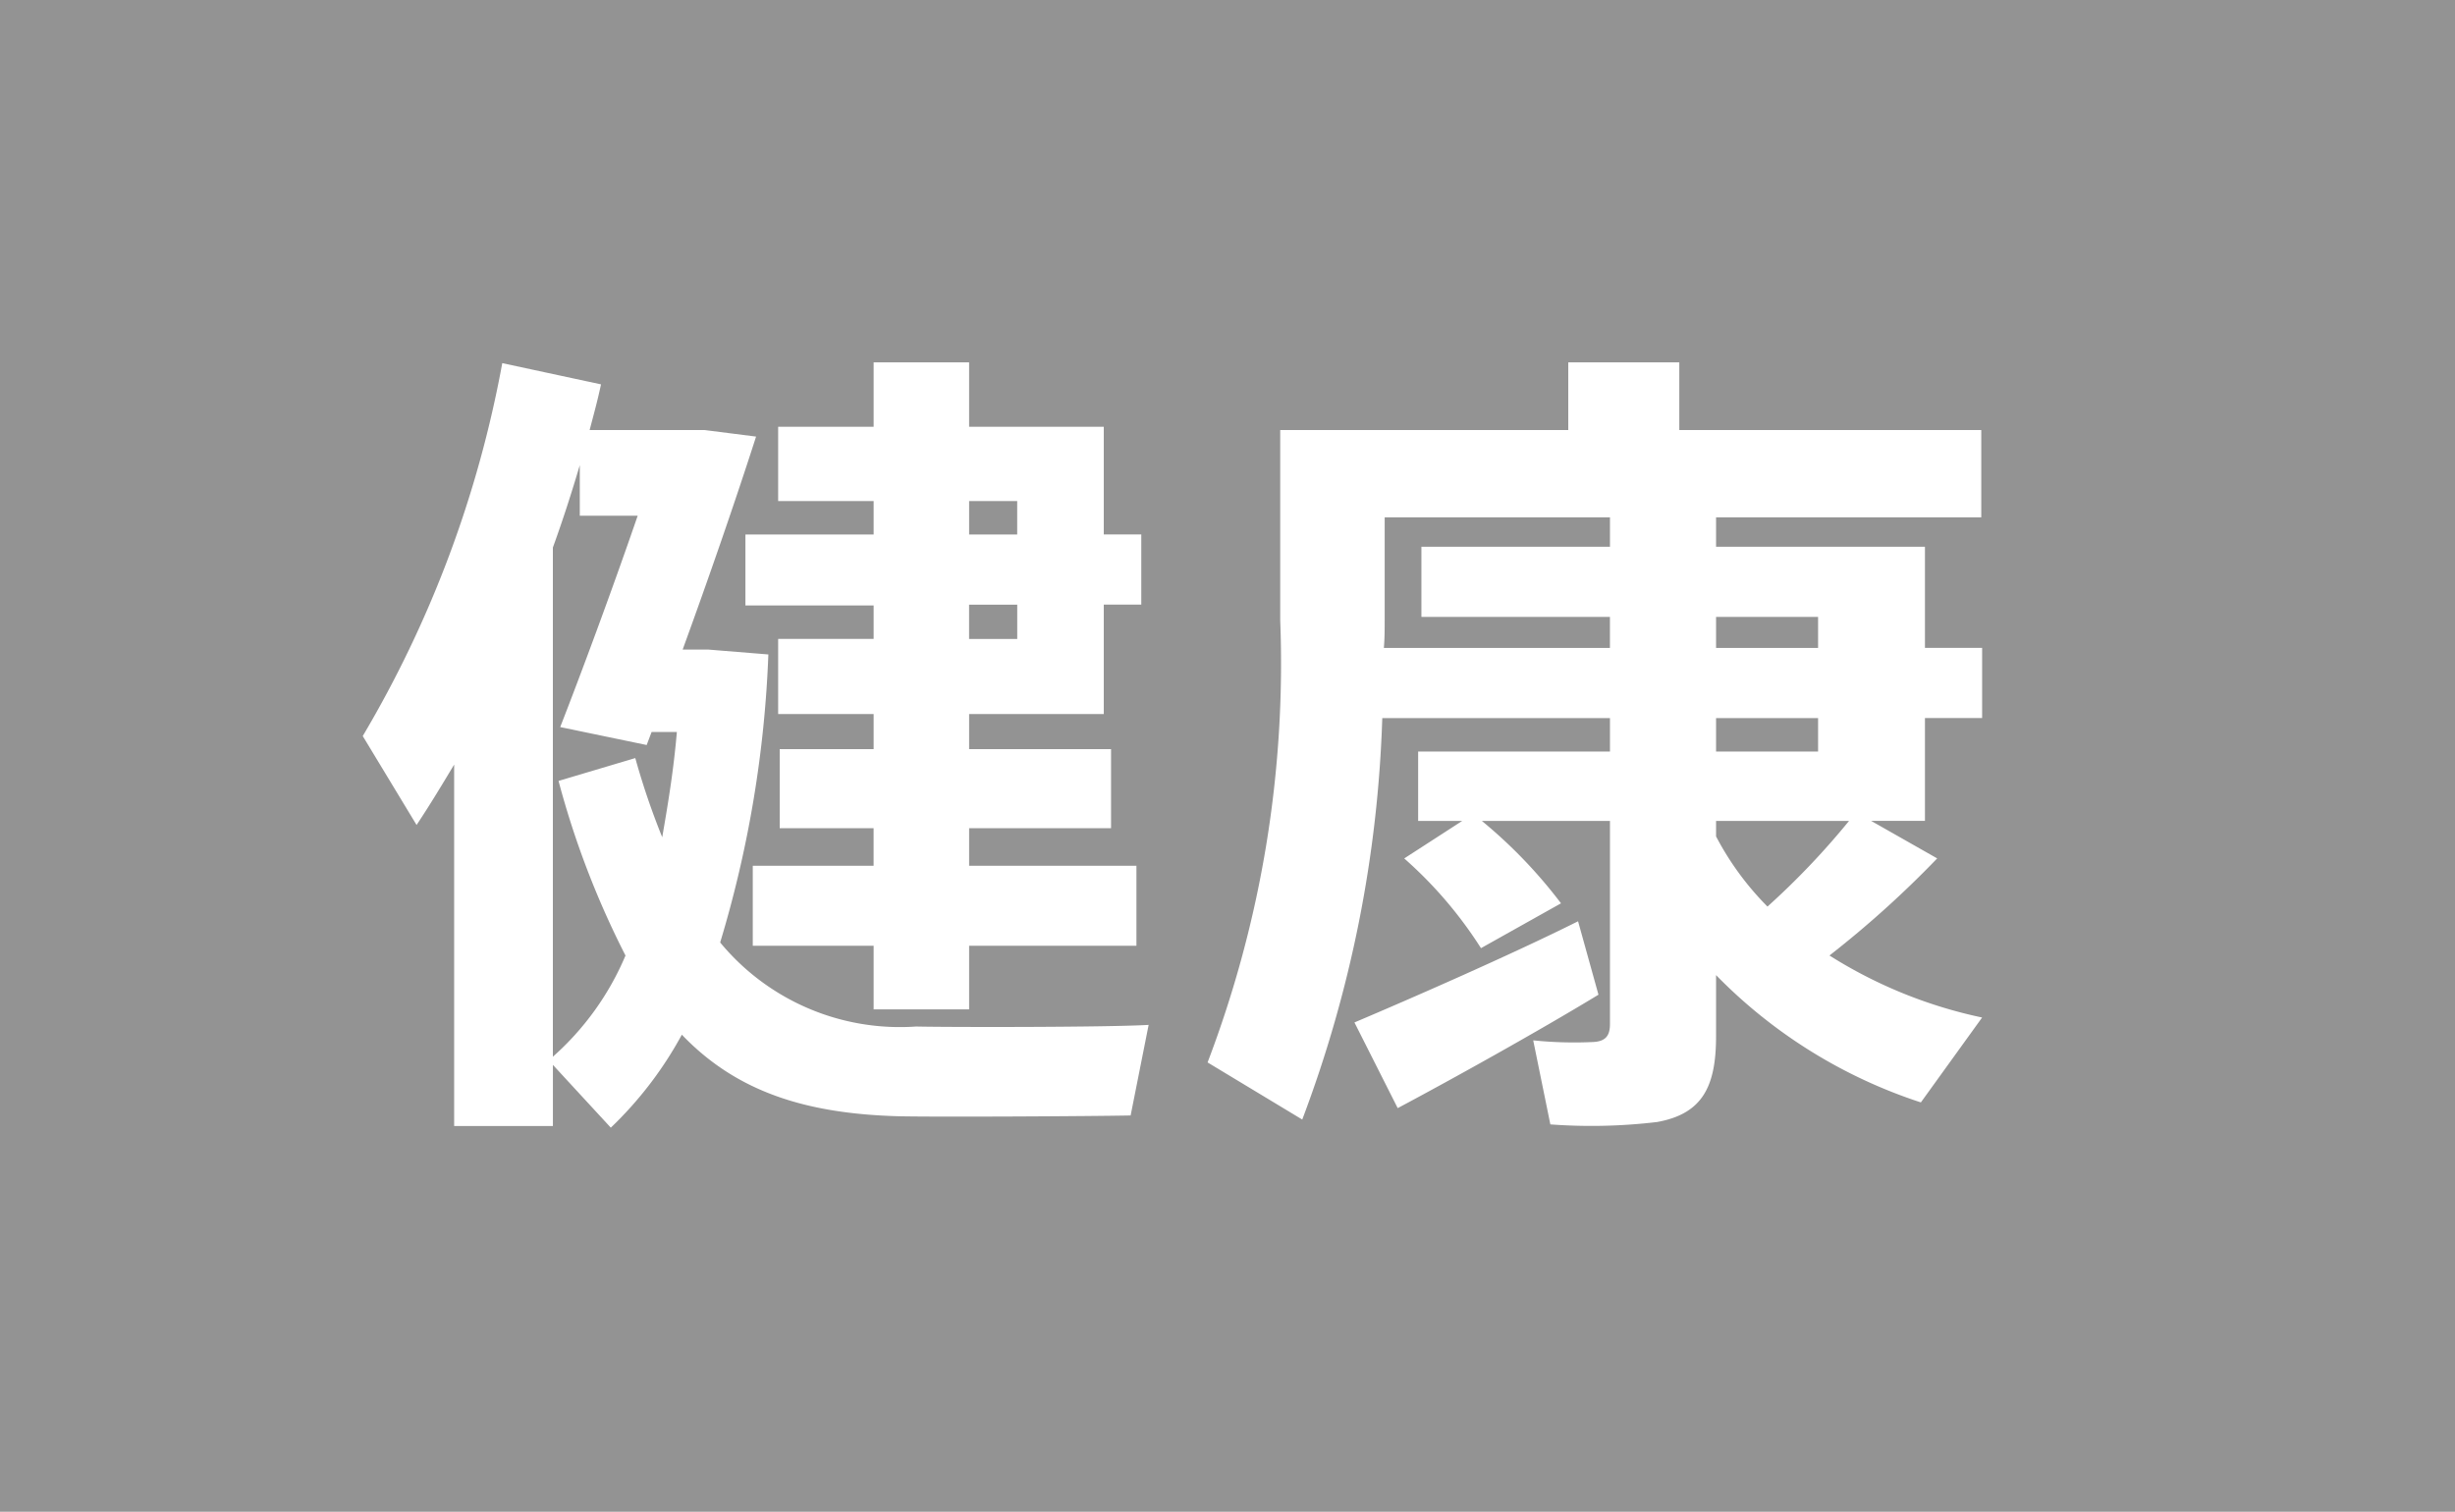 <svg xmlns="http://www.w3.org/2000/svg" width="63.171" height="38.907" viewBox="0 0 63.171 38.907"><title>2</title><g id="ed31e043-84ef-486e-8b9b-7eb01a5e1b77" data-name="レイヤー 2"><g id="a69368c5-798c-4b92-979e-1fd6bc2da6d7" data-name="レイヤー 1"><rect width="63.171" height="38.907" fill="#939393"/><path d="M23.572,26.419c.943.02,4.934.02,5.984-.042L29.093,28.708c-1.049.021-4.871.042-5.941.021-2.416-.062-4.201-.63-5.607-2.1a9.724,9.724,0,0,1-1.828,2.393l-1.49-1.616v1.574h-2.541V19.678c-.315.525-.631,1.05-.967,1.554l-1.385-2.289a29.099,29.099,0,0,0,3.59-9.597l2.541.546c-.084.399-.188.777-.293,1.176h2.961l1.322.168c-.525,1.639-1.238,3.696-1.889,5.481h.65l1.555.126a29.407,29.407,0,0,1-1.24,7.413A5.999,5.999,0,0,0,23.572,26.419ZM17.04,21.547c.146-.84.293-1.722.377-2.709h-.65l-.127.336-2.225-.462c.525-1.344,1.322-3.486,1.994-5.44h-1.49V11.971c-.211.714-.441,1.428-.693,2.121V27.196a7.228,7.228,0,0,0,1.869-2.604,22.626,22.626,0,0,1-1.723-4.494l1.975-.588A18.976,18.976,0,0,0,17.04,21.547Zm5.439.735v-.967h-2.416V19.279H22.48V18.376h-2.457V16.443H22.48v-.86H19.181V13.756H22.48v-.861h-2.457V10.983H22.48V9.325h2.457v1.658h3.465v2.772h.965v1.806h-.965V18.376H24.937v.903h3.652v2.036H24.937v.967h4.305V24.34H24.937v1.638H22.48V24.34H19.37V22.282Zm3.695-8.526v-.861H24.937v.861Zm-1.238,1.806v.882H26.175v-.882Z" fill="#fff"/><path d="M37.626,21.127H36.491V19.342H41.427v-.861H35.568a32.03,32.03,0,0,1-2.059,10.332l-2.436-1.47a28.846,28.846,0,0,0,1.869-11.382V11.067h7.412V9.325h2.857v1.742h7.77v2.247H44.157v.757h5.375v2.603h1.471v1.806H49.532v2.646H48.146l1.701.966a26.27,26.27,0,0,1-2.772,2.499,11.971,11.971,0,0,0,3.928,1.596L49.427,28.372a12.996,12.996,0,0,1-5.27-3.276v1.575c0,1.302-.357,1.995-1.514,2.205a14.288,14.288,0,0,1-2.75.062l-.441-2.163a10.312,10.312,0,0,0,1.555.042c.314-.02.42-.168.42-.462V21.127H38.13a12.553,12.553,0,0,1,2.037,2.121l-2.059,1.154a10.779,10.779,0,0,0-1.975-2.309Zm2.98,2.583.525,1.89c-1.553.945-3.822,2.205-5.166,2.919l-1.113-2.205C36.24,25.726,38.886,24.571,40.607,23.71Zm.82-7.035v-.798H36.575V14.071H41.427v-.757H35.63v2.647c0,.231,0,.462-.021.714Zm5.356,0v-.798h-2.625v.798Zm-2.625,1.806v.861h2.625v-.861Zm3.422,2.646H44.157v.399A7.492,7.492,0,0,0,45.48,23.332,19.852,19.852,0,0,0,47.579,21.127Z" fill="#fff"/></g></g></svg>